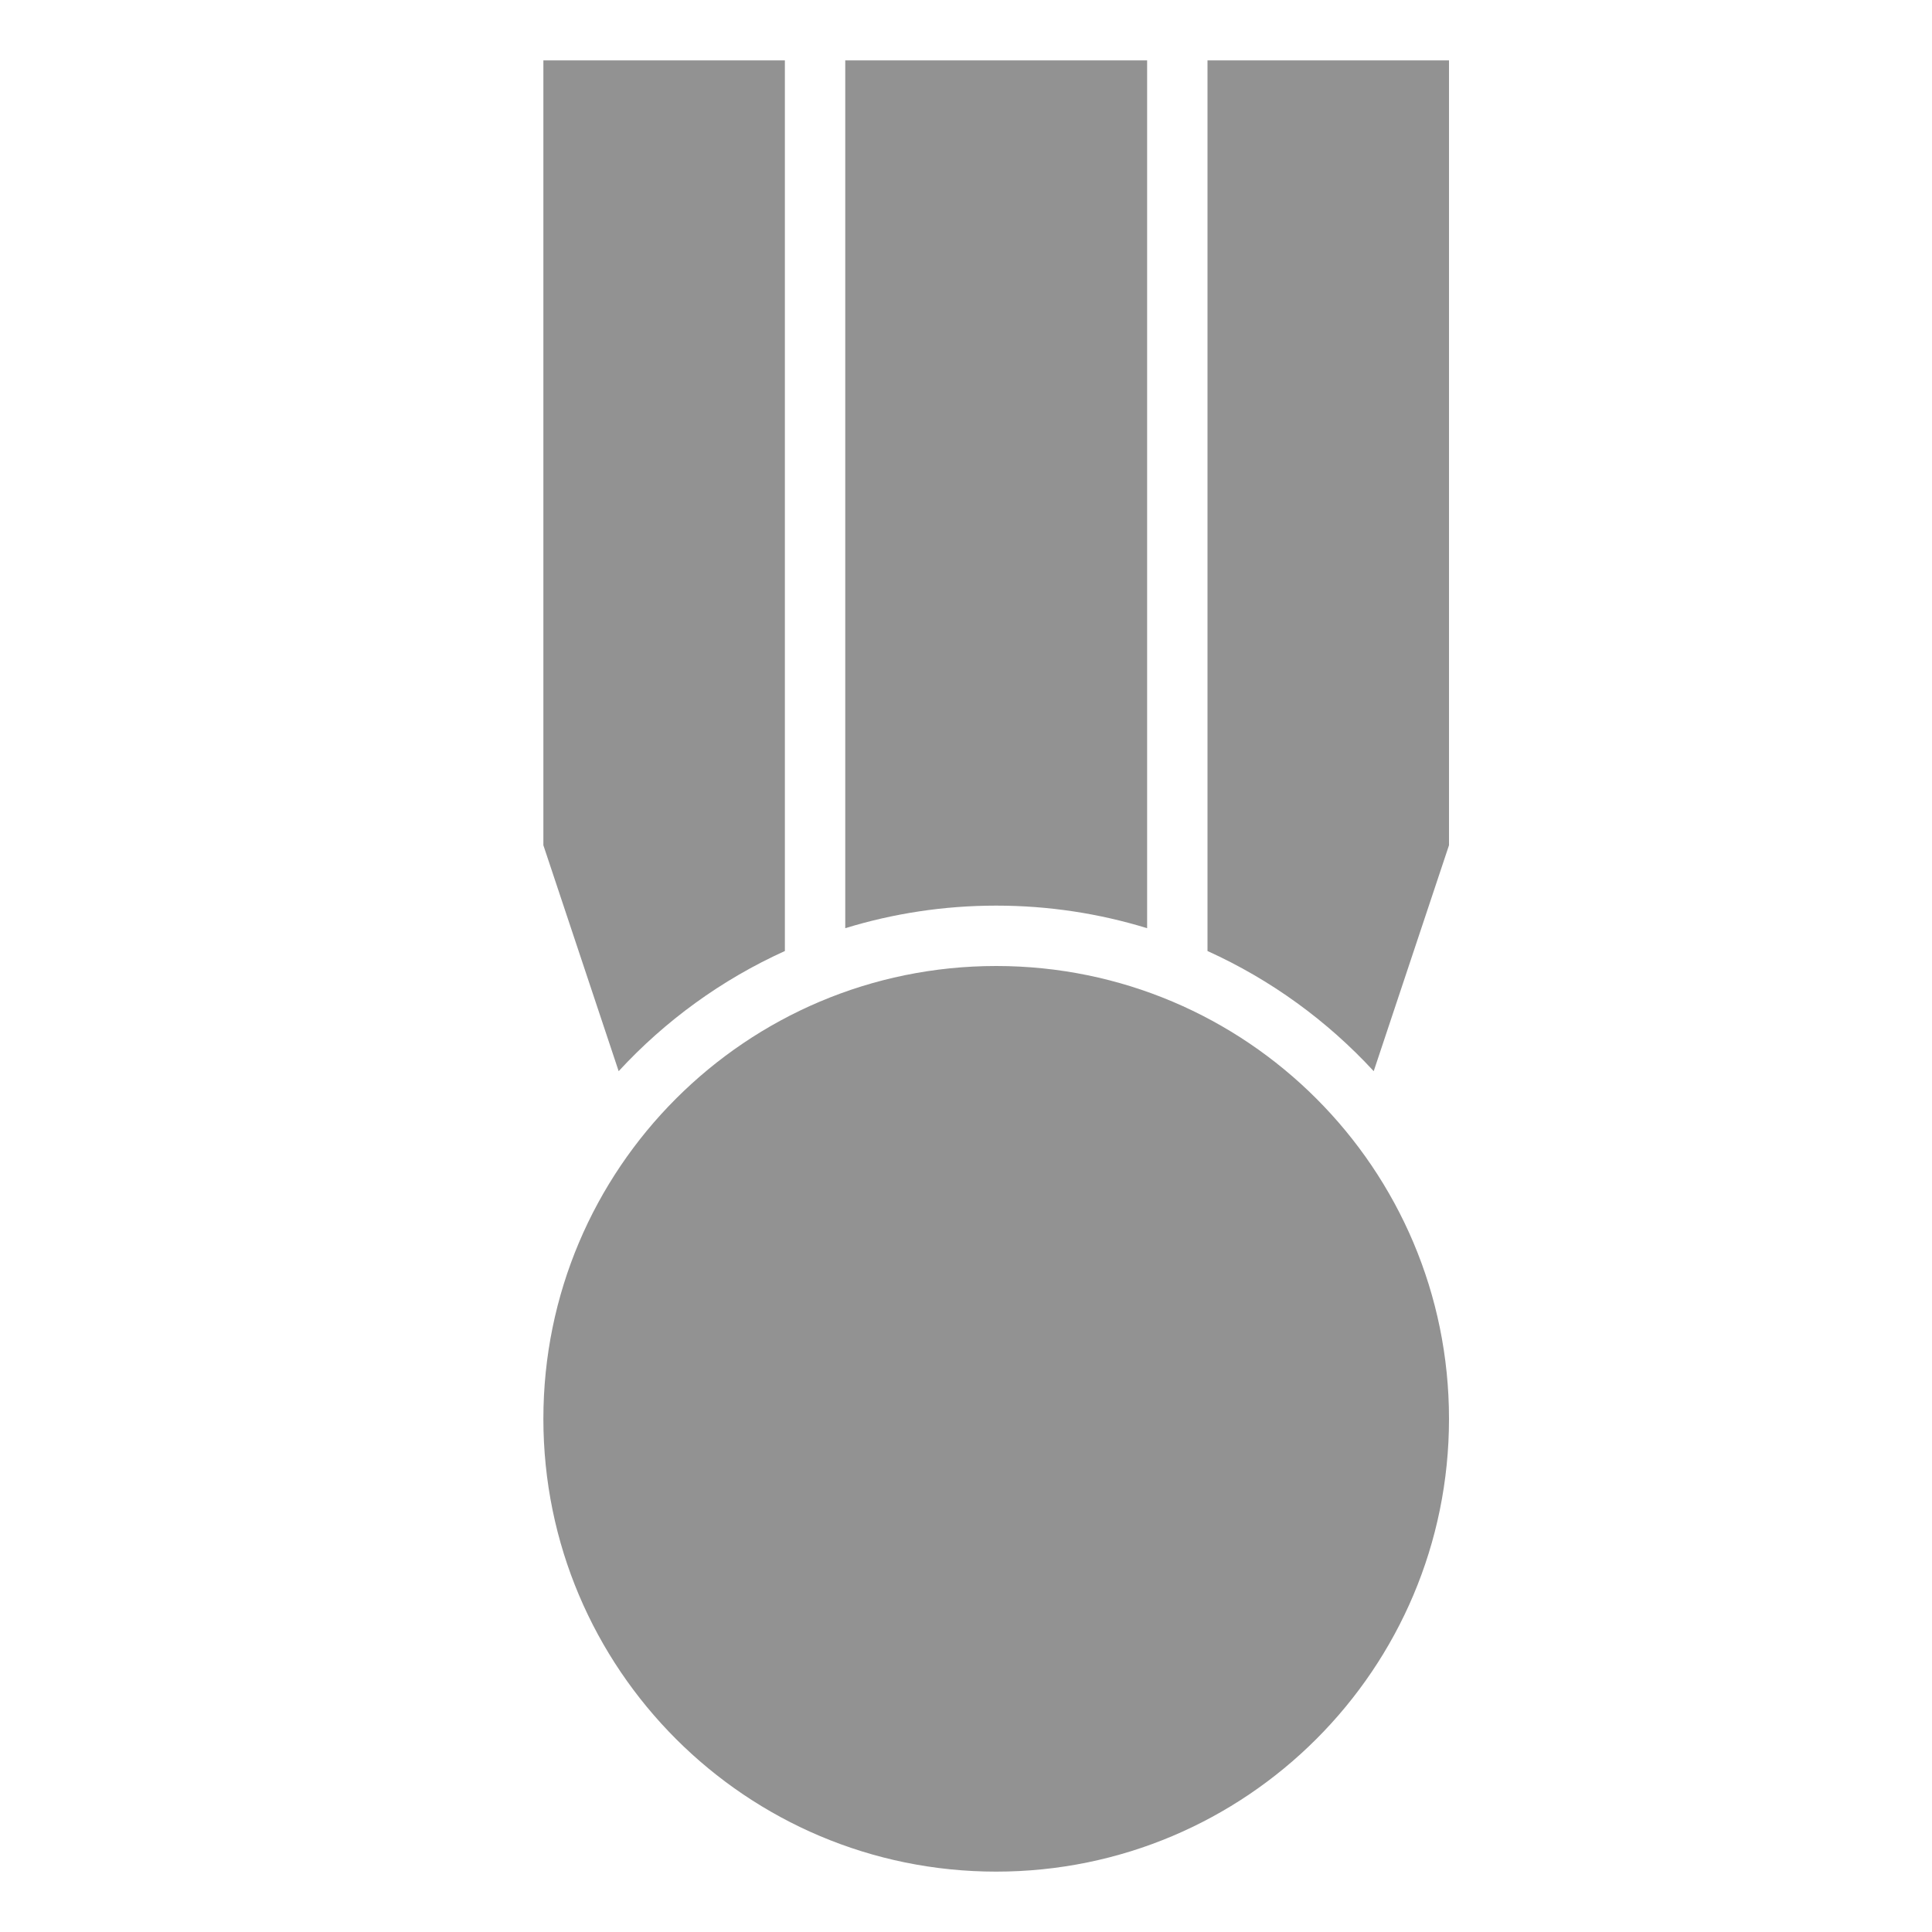 <?xml version="1.0" ?><svg height="32px" version="1.1" viewBox="0 0 32 32" width="32px" xmlns="http://www.w3.org/2000/svg" xmlns:sketch="http://www.bohemiancoding.com/sketch/ns" xmlns:xlink="http://www.w3.org/1999/xlink"><title/><desc/><defs/><g fill="none" fill-rule="evenodd" id="Page-1" stroke="none" stroke-width="1"><g fill="#929292" id="icon-16-medal"><path d="M19,1 L14,1 L14,15.374 C14.79,15.131 15.63,15 16.5,15 C17.37,15 18.21,15.131 19,15.374 L19,1 L19,1 Z M20,1 L24,1 L24,14 L22.753,17.742 C21.983,16.907 21.048,16.226 20,15.752 L20,1 L20,1 Z M13,1 L9,1 L9,14 L10.247,17.742 L10.247,17.742 C11.017,16.907 11.952,16.226 13,15.752 L13,1 L13,1 Z M16.5,31 C20.642,31 24,27.642 24,23.5 C24,19.358 20.642,16 16.5,16 C12.358,16 9,19.358 9,23.5 C9,27.642 12.358,31 16.5,31 L16.5,31 Z" id="medal"/></g></g></svg>
